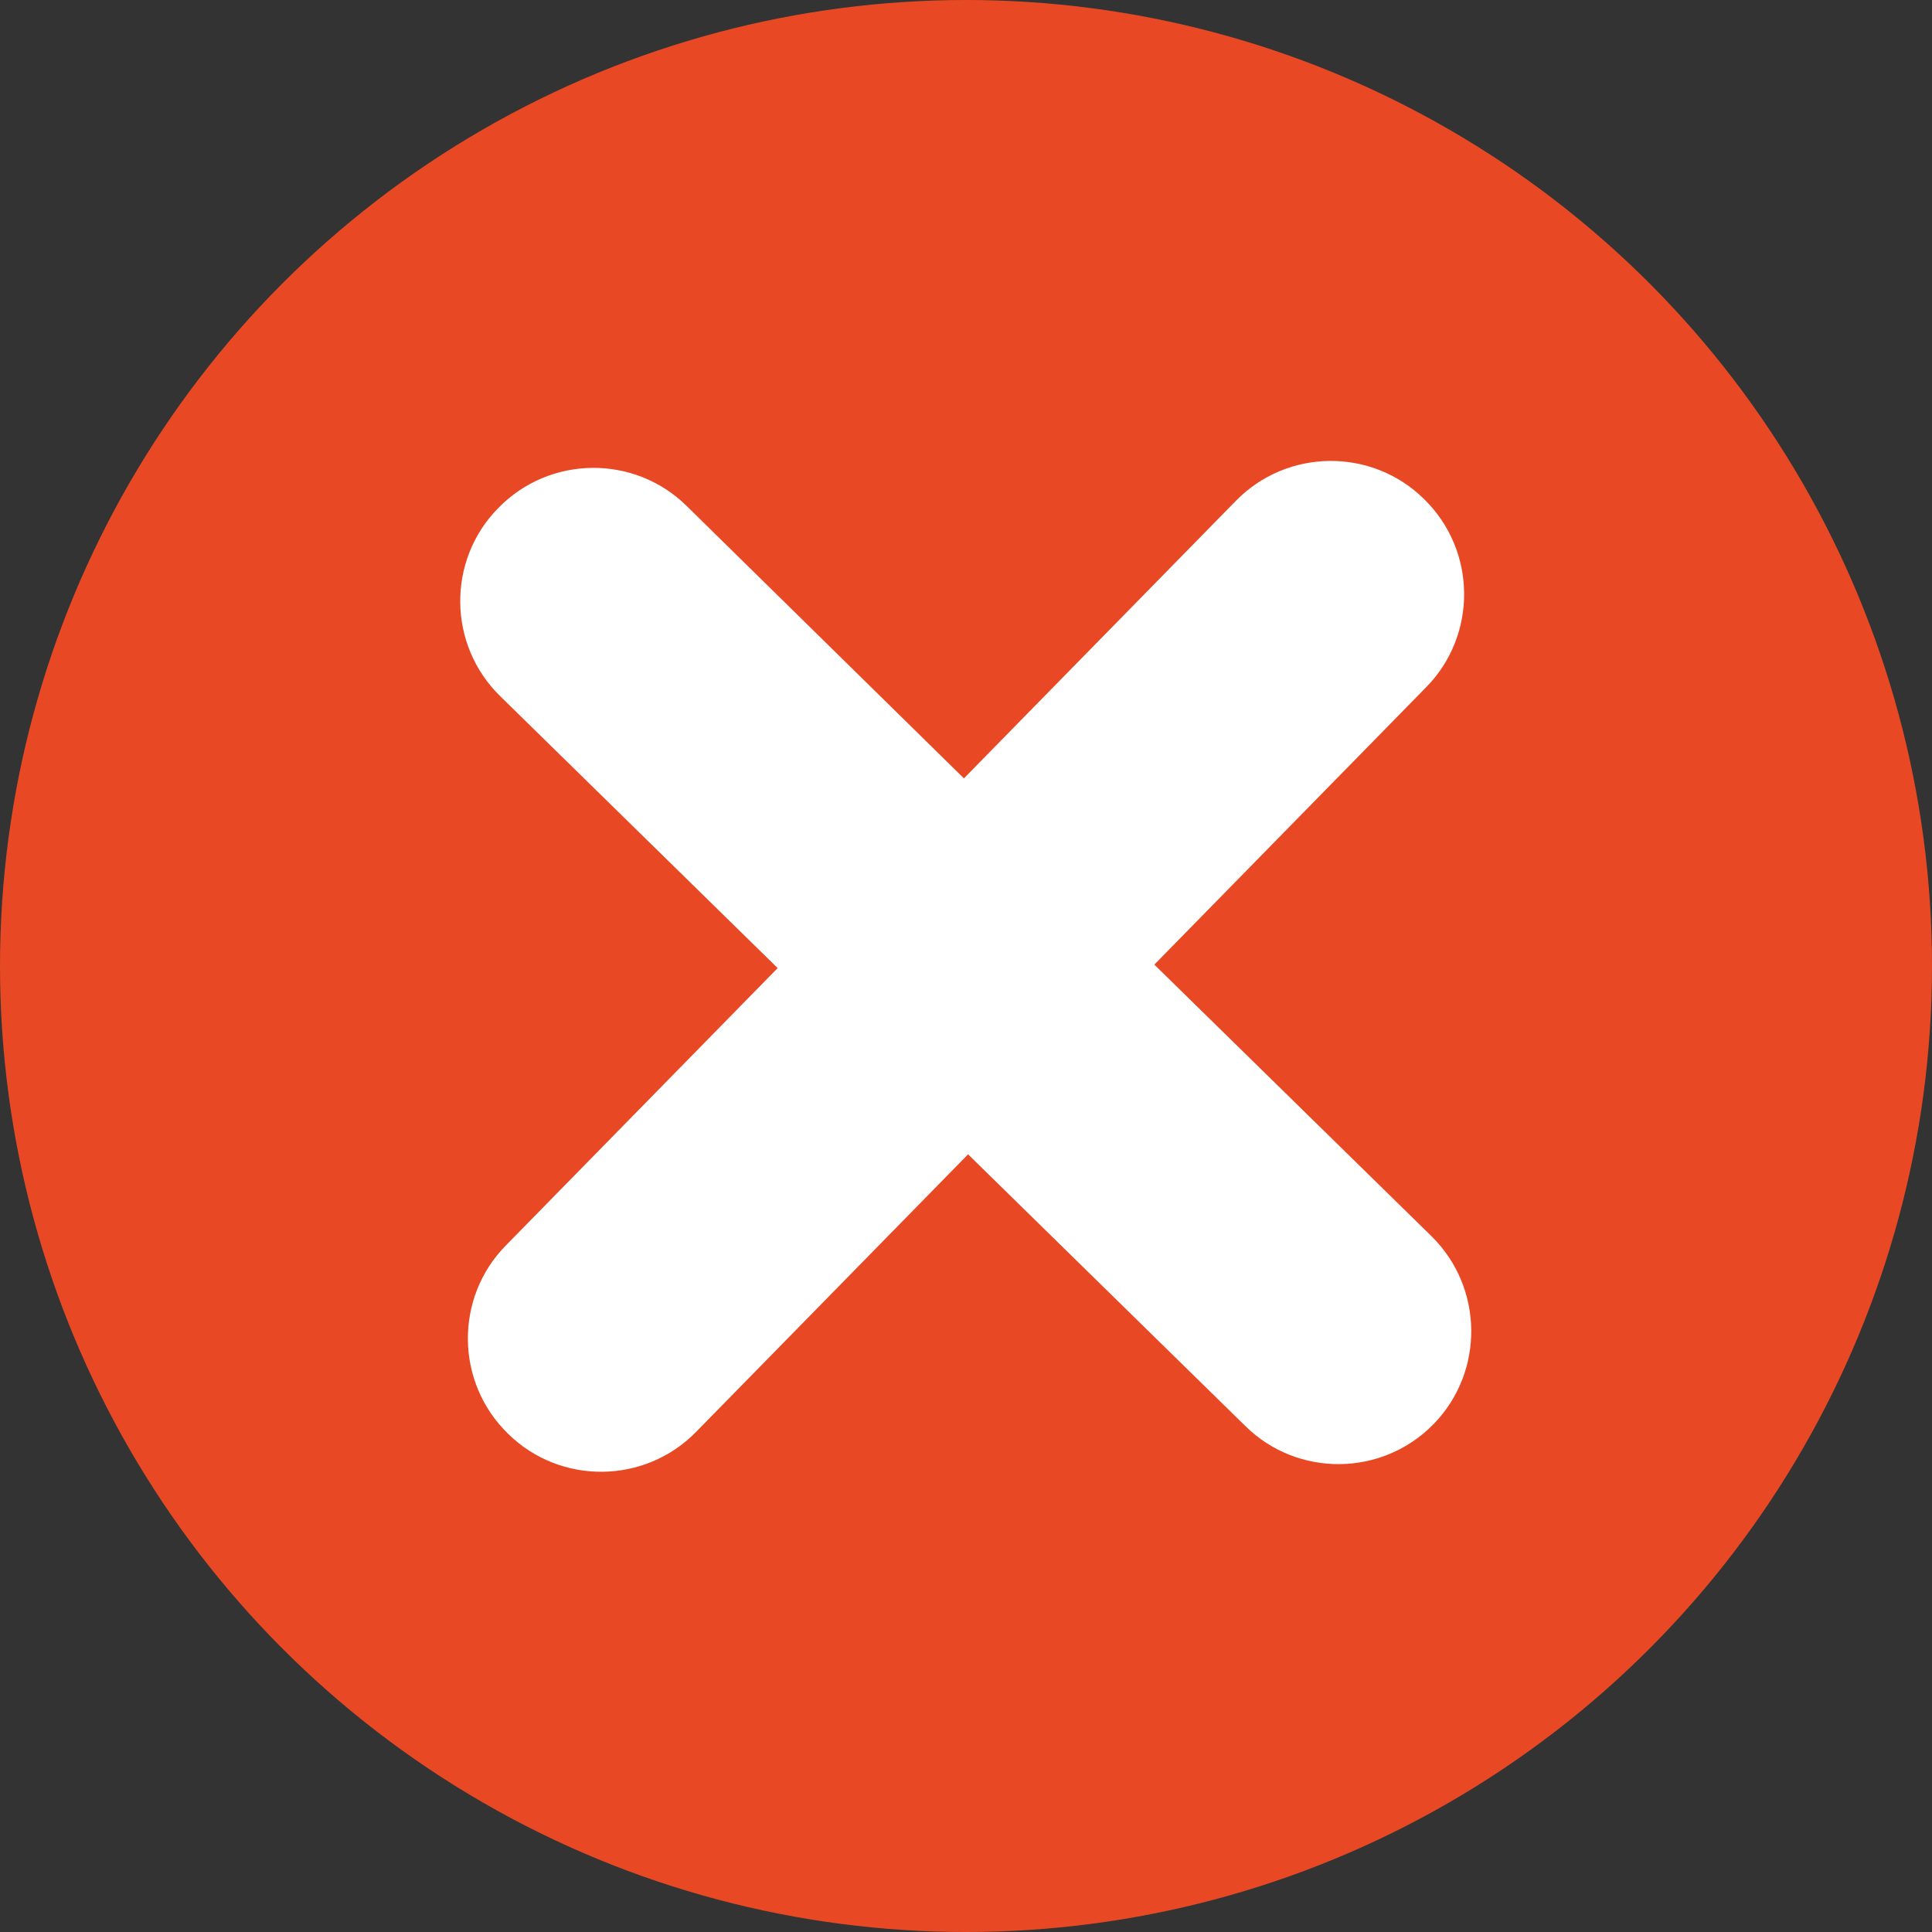 <?xml version="1.0" encoding="utf-8"?>
<!-- Generator: Adobe Illustrator 23.0.1, SVG Export Plug-In . SVG Version: 6.00 Build 0)  -->
<svg version="1.1" id="Layer_1" xmlns="http://www.w3.org/2000/svg" xmlns:xlink="http://www.w3.org/1999/xlink" x="0px" y="0px"
	 viewBox="0 0 278 278" style="enable-background:new 0 0 278 278;" xml:space="preserve">
<rect x="0" y="0" width="278" height="278" fill="#333333" stroke="none"/>
<style type="text/css">
	.st0{fill:#E84924;}
	.st1{fill:#FFFFFF;}
</style>
<g>
	<circle class="st0" cx="139" cy="139" r="139"/>
	<path class="st1" d="M206,177.9l-39.9-39.1l39.1-39.9c7.4-7.5,7.3-19.7-0.3-27.1c-7.5-7.4-19.7-7.3-27.1,0.3l-39.1,39.9L98.8,72.8
		c-7.5-7.4-19.7-7.3-27.1,0.3h0c-7.4,7.5-7.3,19.7,0.3,27.1l39.9,39.1l-39.1,39.9c-7.4,7.5-7.3,19.7,0.3,27.1h0
		c7.5,7.4,19.7,7.3,27.1-0.3l39.1-39.9l39.9,39.1c7.5,7.4,19.7,7.3,27.1-0.3C213.6,197.4,213.5,185.3,206,177.9z"/>
</g>
</svg>
